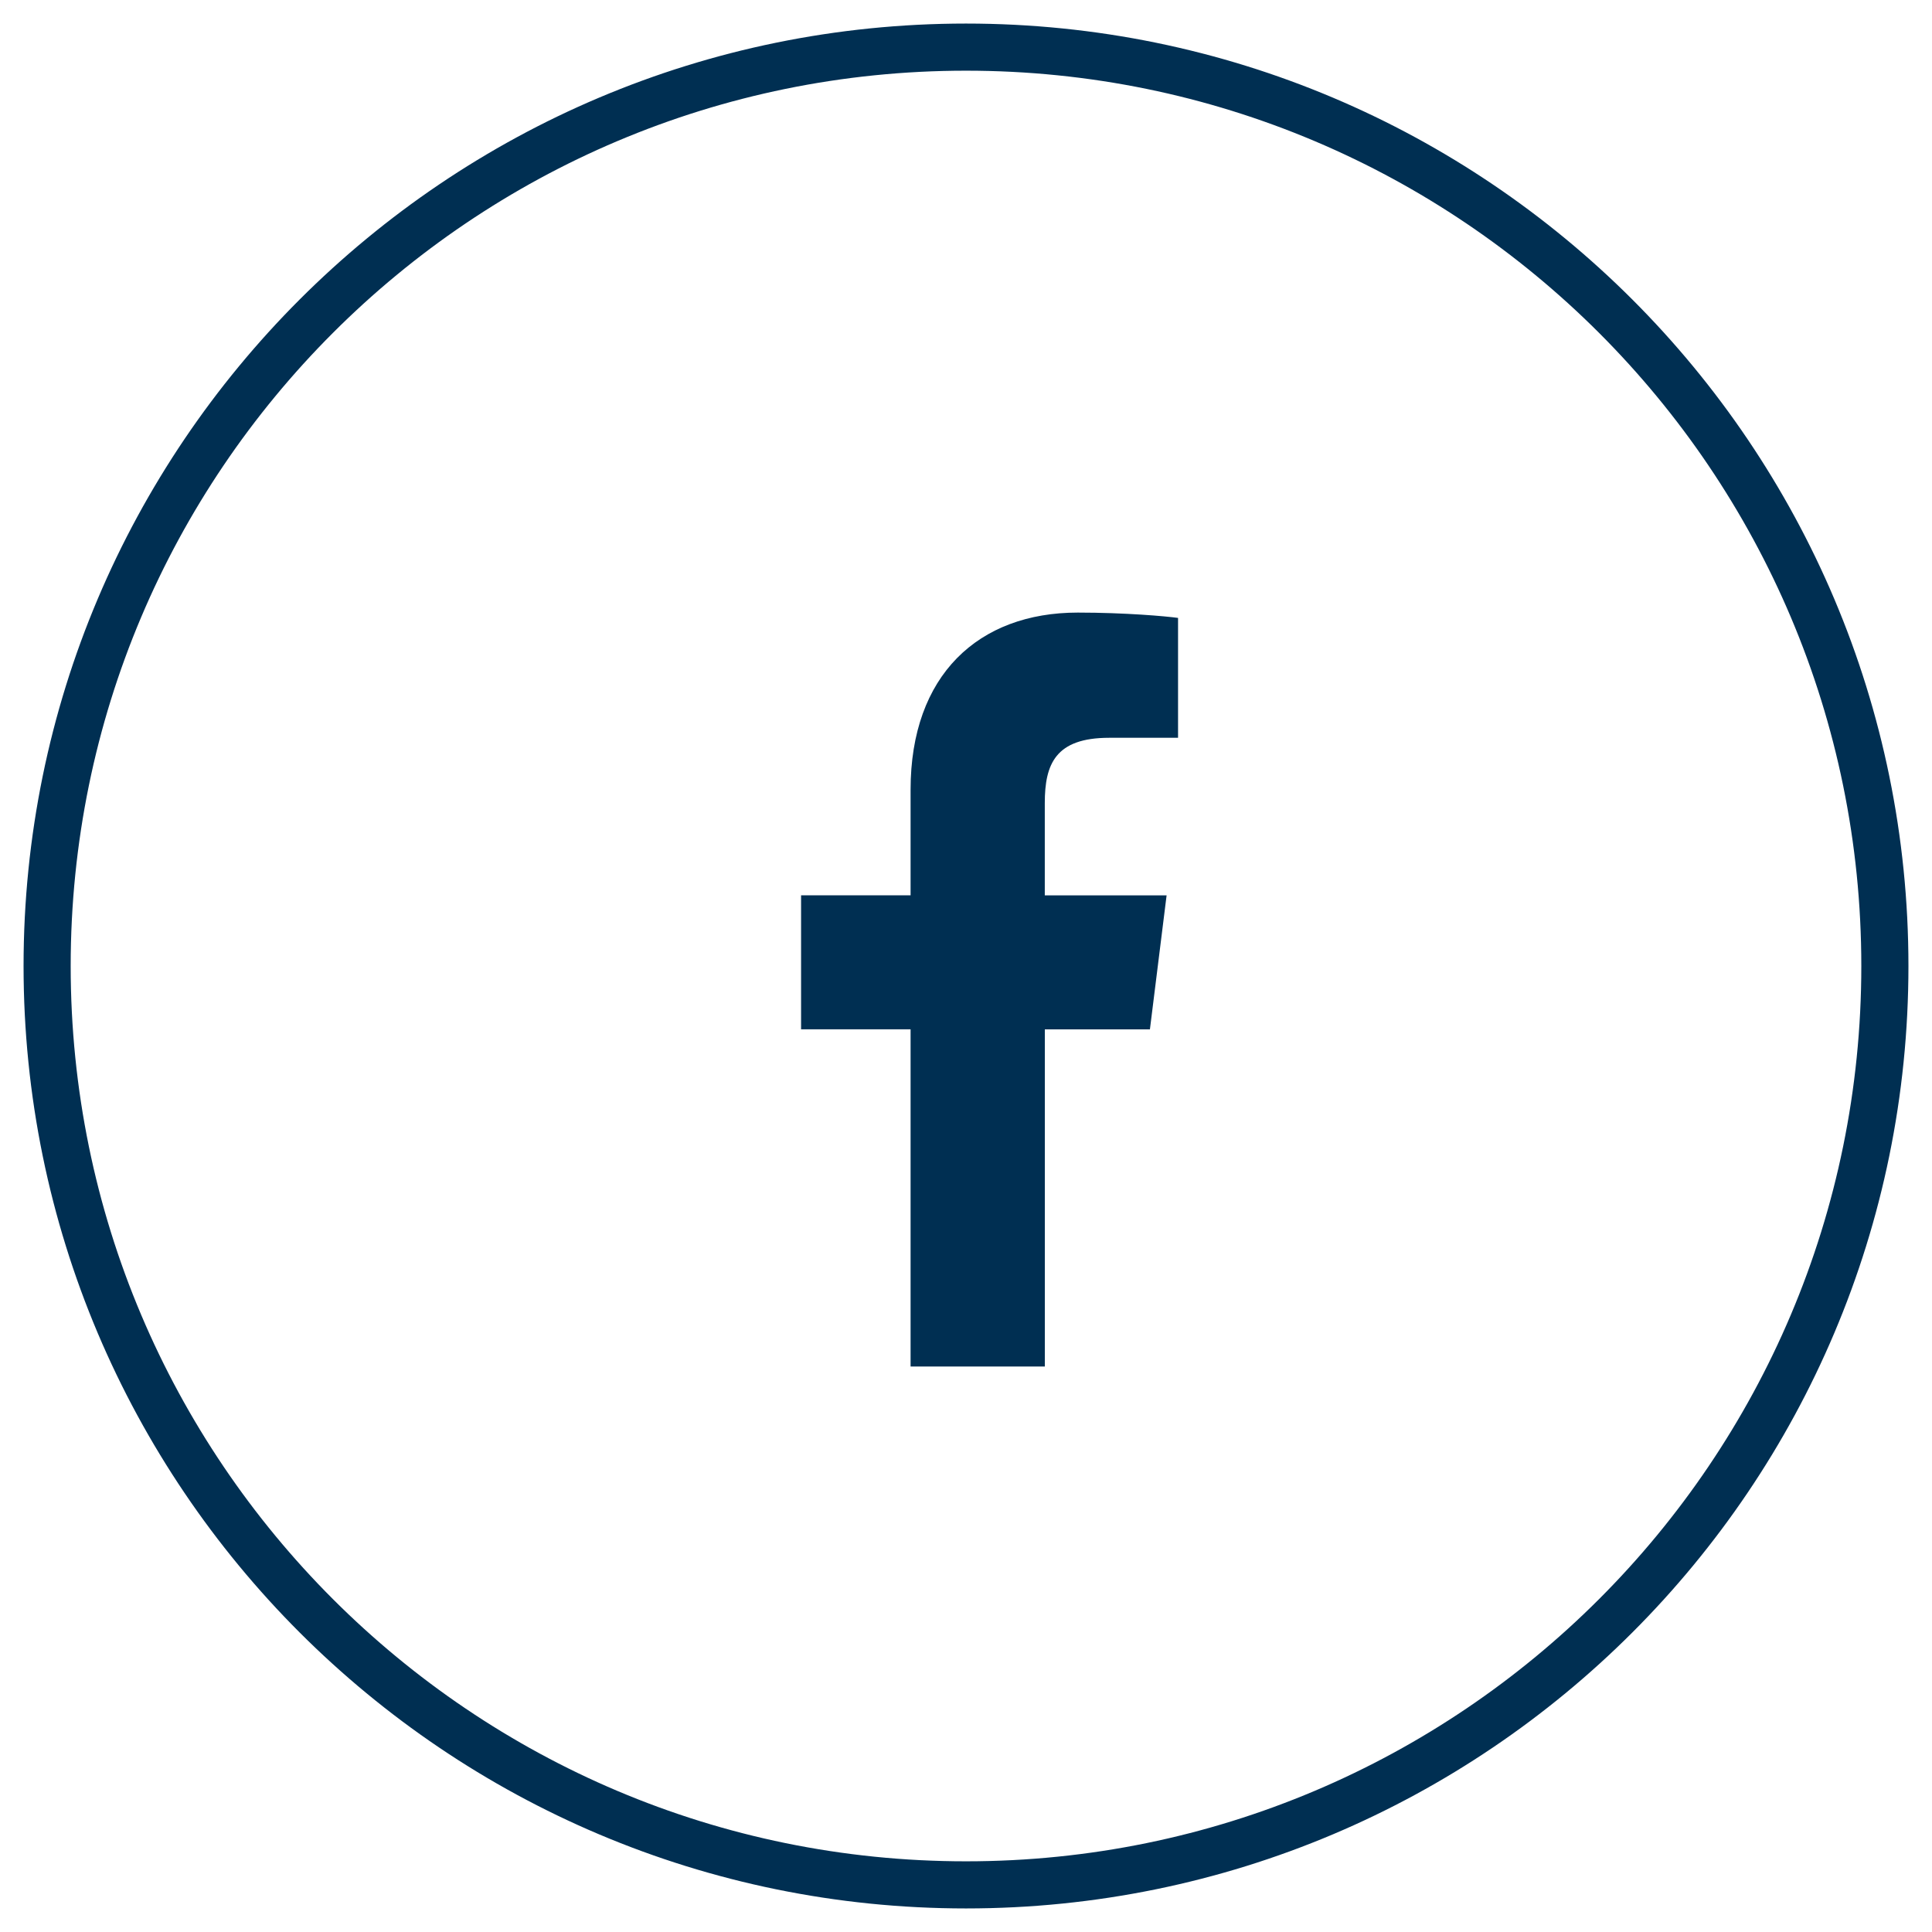 <svg xmlns="http://www.w3.org/2000/svg" width="41" height="41" viewBox="0 0 41 41"><defs><clipPath id="a"><path d="M5.872,0 C6.881,0 7.748,0.078 8,0.113 L8,2.657 L6.539,2.657 C5.394,2.657 5.173,3.219 5.172,4.041 L5.172,6.001 L7.757,6.001 L7.403,8.845 L5.173,8.845 L5.173,16 L2.324,16 L2.324,8.844 L0,8.844 L0,6 L2.324,6 L2.324,3.759 C2.324,1.325 3.766,0 5.872,0 Z"/></clipPath></defs><g transform="translate(1 1)"><path fill="none" stroke="#002F52" stroke-miterlimit="10" d="M19.5,39 C30.27,39 39,30.27 39,19.5 C39,8.73 30.27,0 19.5,0 C8.73,0 0,8.73 0,19.5 C0,30.27 8.73,39 19.5,39 Z"/><g clip-path="url(#a)" transform="translate(16 12)"><polygon fill="#002F52" points="0 0 8 0 8 16 0 16 0 0"/></g></g></svg>